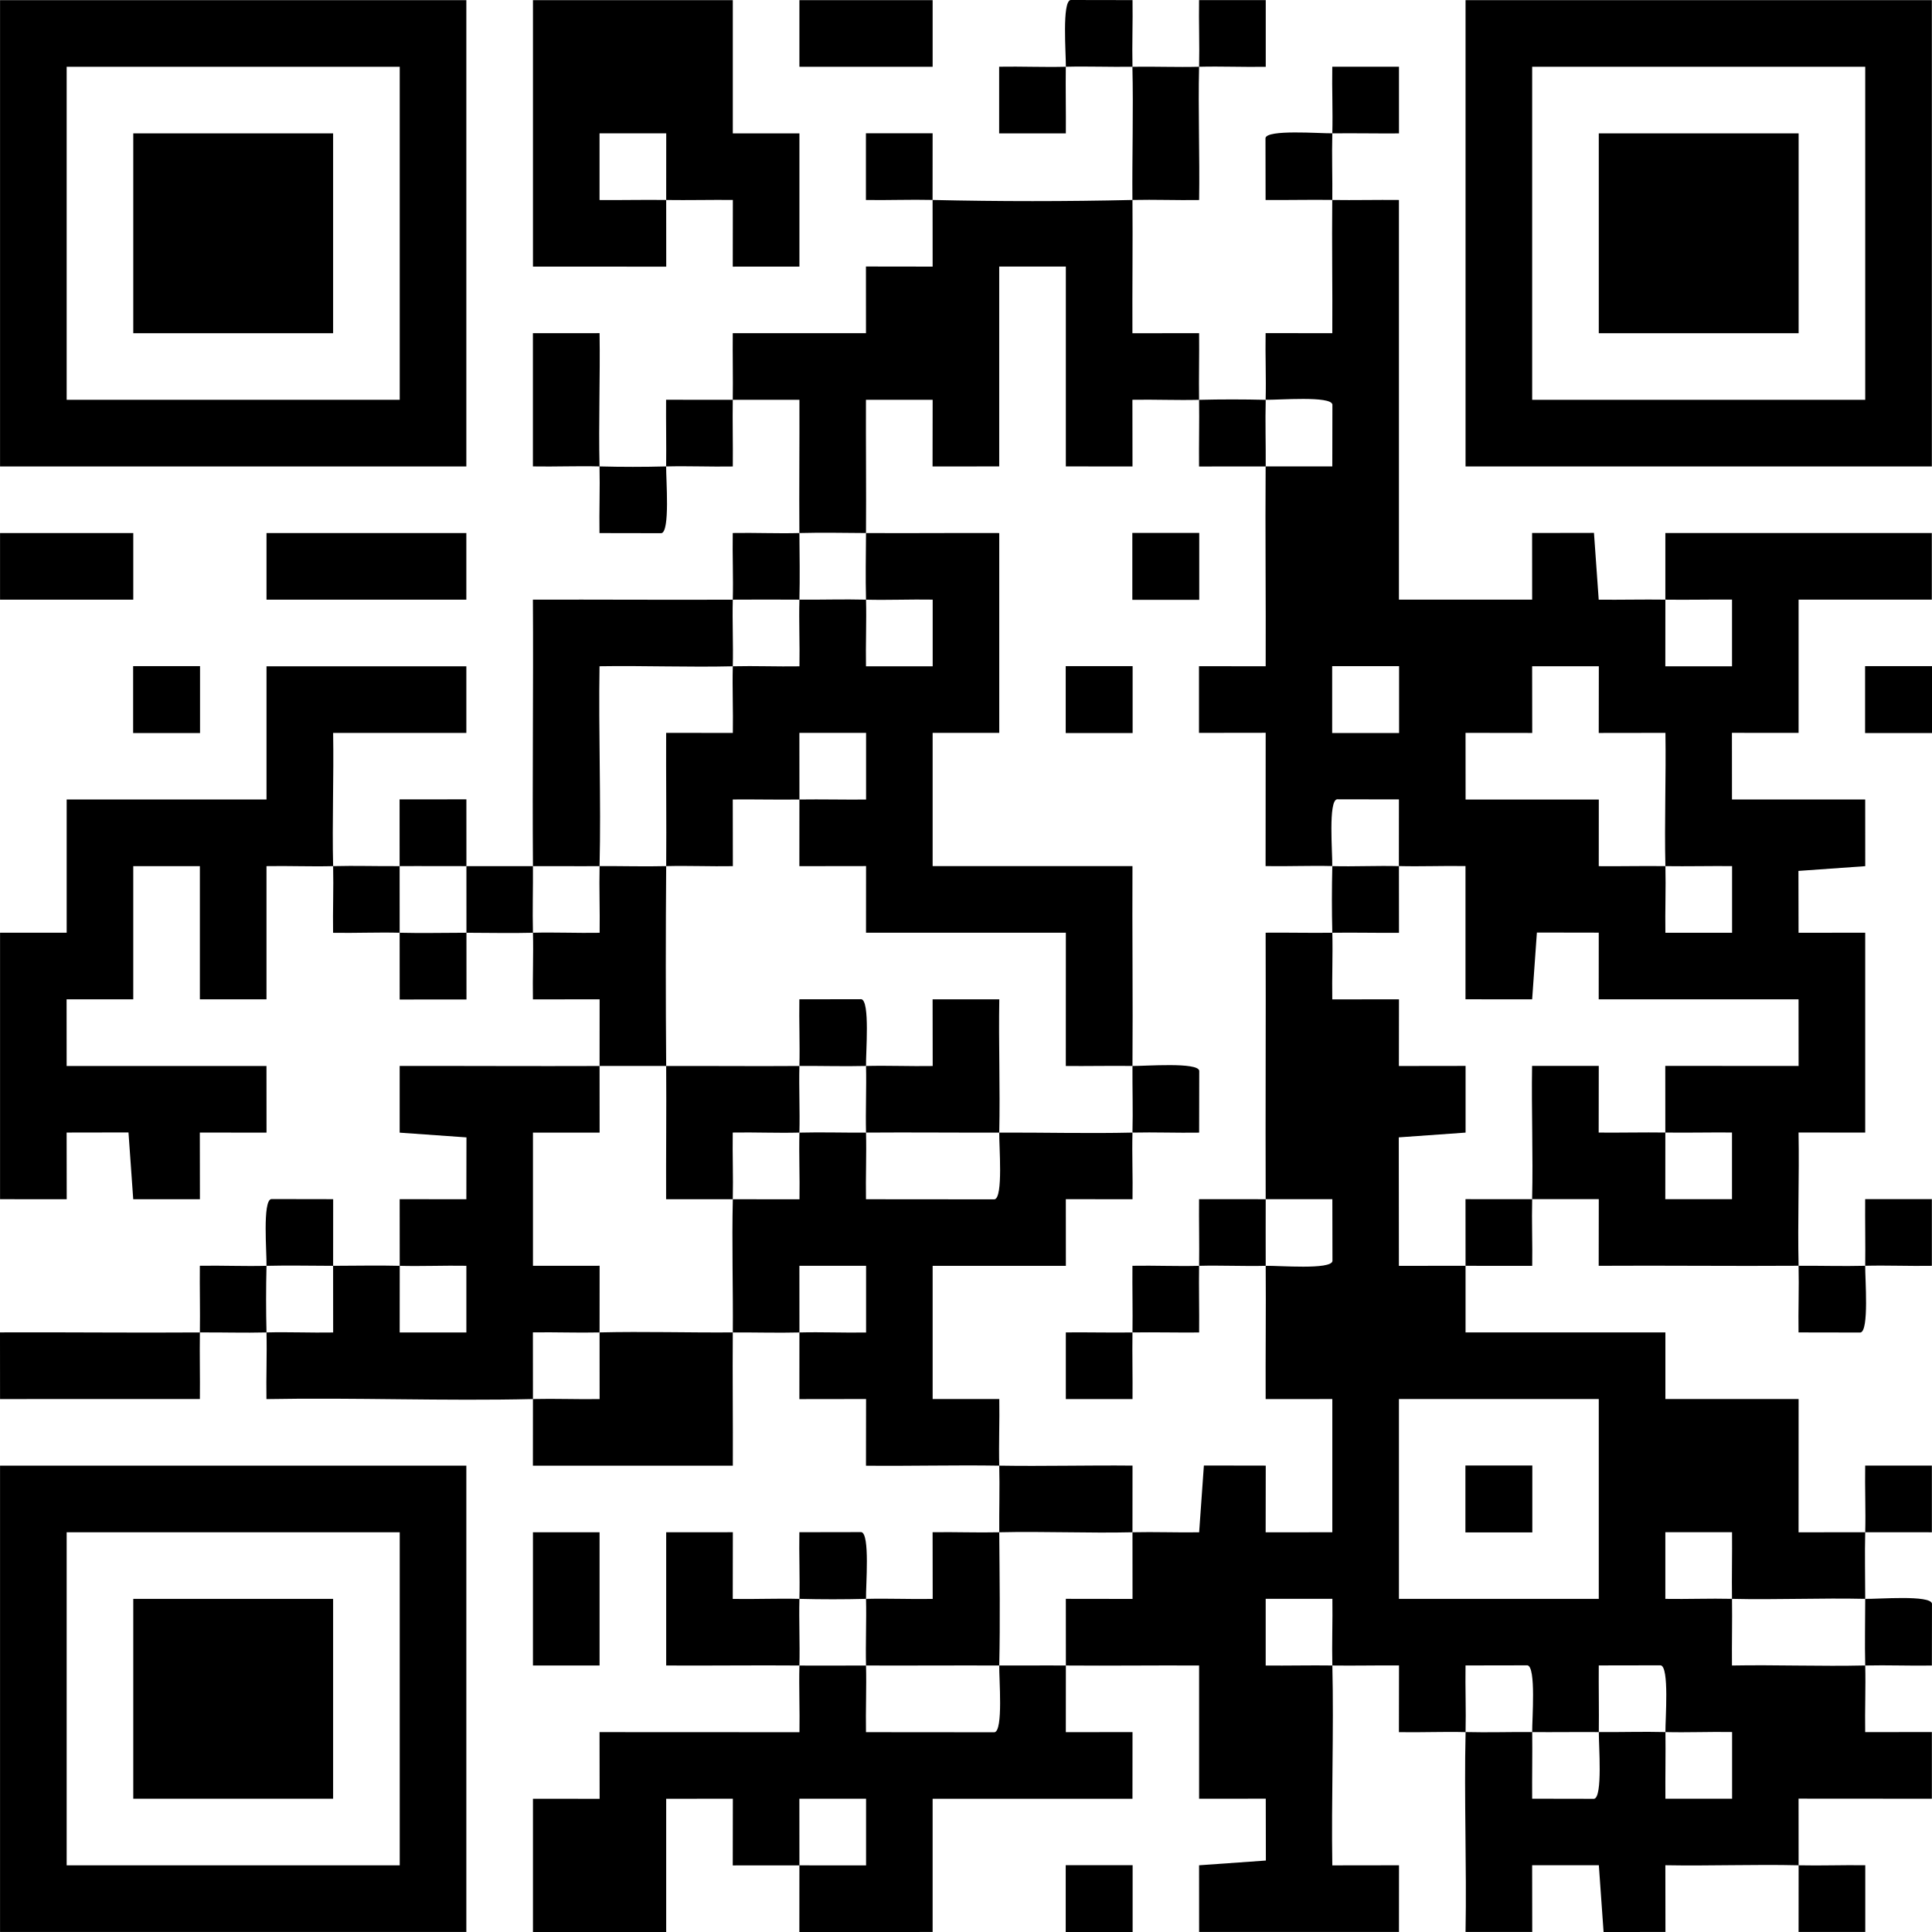 <?xml version="1.0" encoding="UTF-8"?><svg id="Layer_1" xmlns="http://www.w3.org/2000/svg" viewBox="0 0 127.575 127.581"><path d="M57.186,74.787c.037,1.462-.029,2.94-.003,4.402l8.484.007c.591-.088.297-3.552.316-4.408,2.923-.011,5.876.068,8.797,0-.037,1.462.029,2.94.003,4.402l-4.404-.006.003,4.402h-8.797v8.797l4.401-.003c.026,1.461-.04,2.94-.003,4.402-2.925-.048-5.875.033-8.8.003l.006-4.404-4.404.006c0-1.462.003-2.939.003-4.402,1.462-.037,2.94.029,4.402.003l-0-4.404-4.404-0c0,1.462.003,2.939.003,4.402-1.461.037-2.936-.011-4.399,0,.023-2.923-.069-5.876,0-8.797,1.463-0,2.939.002,4.402.003.026-1.461-.041-2.94-.003-4.402,1.461-.038,2.936.011,4.399,0Z"/><path d="M21.996,57.193c-1.46.038-2.939-.027-4.399,0v8.797h-4.399v-8.797h-4.399v8.797l-4.402-.003.003,4.402h13.196l.003,4.402-4.404-.006.006,4.404h-4.404s-.313-4.411-.313-4.411l-4.085.007.006,4.404-4.402-.003v-17.595h4.399v-8.797h13.196v-8.797h13.196v4.399h-8.797c.05,2.923-.069,5.875,0,8.797,1.461-.038,2.936.012,4.391,0l.002,4.399c-1.456-.038-2.935.029-4.396.003-.024-1.461.037-2.94.003-4.402Z"/><path d="M48.388,39.598c-.038,1.462.037,2.937,0,4.399-2.923.069-5.876-.049-8.8-.003-.071,4.388.107,8.812.003,13.199-1.464.012-2.935-.006-4.399,0-.042-5.857.033-11.74-.003-17.598,4.392-.009,8.807.021,13.199.003Z"/><path d="M65.983,96.781c2.925.048,5.875-.033,8.8-.003-0,1.462-.003,2.939-.003,4.402-2.923.067-5.875-.068-8.797,0-.011-1.463.037-2.937,0-4.399Z"/><path d="M57.186,109.977c.037,1.462-.029,2.94-.003,4.402l8.484.007c.591-.088.297-3.552.316-4.408,1.464.006,2.935-.012,4.399,0,0,1.463-.002,2.939-.003,4.402l4.404-.006-.003,4.402h-13.196v8.797l-8.8.003c0-1.462.003-2.939.003-4.402,1.463,0,2.939.002,4.402.003l-0-4.404-4.404-0c0,1.462.003,2.939.003,4.402-1.463,0-2.939.002-4.402.003l.006-4.404-4.402.003v8.797h-8.797v-8.797l4.402.003-.006-4.404,13.202.006c.026-1.461-.04-2.94-.003-4.402,1.464.012,2.935-.006,4.399,0Z"/><path d="M123.166,105.578c.856.019,4.321-.274,4.408.316l-.007,4.086c-1.461.024-2.94-.037-4.402-.003-.037-1.461,0-2.937,0-4.399Z"/><path d="M48.388,87.983c-.023,2.926.016,5.874.003,8.8l-13.202 0c0-1.462.003-2.939.003-4.402,1.462-.035,2.94.027,4.402.003-.001-1.462-.003-2.938-.003-4.402,2.922-.069,5.874.022,8.797,0Z"/><path d="M52.787,109.977c-2.925-.024-5.872.017-8.797,0v-8.797l4.402-.003-.006,4.404c1.461.026,2.94-.04,4.402-.003-.037,1.462.037,2.937,0,4.399Z"/><path d="M26.387,57.193l-.002-4.408,4.412-.002.002,4.41c-1.47.006-2.941-.012-4.412,0Z"/><path d="M57.186,35.199c2.925.019,5.872-.014,8.797,0v13.196h-4.399v8.797h13.196c-.023,4.39.032,8.806,0,13.196-1.463-.018-2.94.015-4.402.003l.003-8.8h-13.196l.003-4.402-4.404.006c0-1.462.003-2.939.003-4.402,1.463-.021,2.94.017,4.402.003l-0-4.404-4.404-0c0,1.462.003,2.939.003,4.402-1.463.021-2.94-.017-4.402-.003l.006,4.404c-1.461.026-2.94-.04-4.402-.003.022-2.926-.015-5.874-.003-8.8l4.404.006c.026-1.461-.04-2.94-.003-4.402,1.462-.035,2.94.027,4.402.003.026-1.461-.041-2.94-.003-4.402,1.463.011,2.937-.037,4.399,0,.037,1.462-.029,2.94-.003,4.402l4.404-0.0 0-4.404c-1.461-.026-2.94.04-4.402.003-.037-1.46-.01-2.938,0-4.399Z"/><path d="M52.787,35.199c.01,1.461.038,2.939,0,4.399-1.463-.011-2.935-.006-4.399,0,.038-1.461-.029-2.94-.003-4.402,1.461-.026,2.94.041,4.402.003Z"/><path d="M35.192,57.193c.011,1.463-.037,2.937,0,4.399-1.46.038-2.937,0-4.391,0l-.002-4.399c1.458-.006,2.929.006,4.393,0Z"/><path d="M17.598,83.585c-.035,1.455-.037,2.943,0,4.399-1.461.038-2.936-.011-4.399,0-.022,1.462.016,2.938,0,4.399H.003l-.003-4.402c4.391-.019,8.808.035,13.199.003.022-1.463-.018-2.94-.003-4.402,1.461-.026,2.94.041,4.402.003Z"/><path d="M43.99,57.193c-.033,4.388-.034,8.808,0,13.196-1.464.004-2.935-.006-4.399,0,0-1.463.002-2.939.003-4.402l-4.404.006c-.026-1.461.04-2.94.003-4.402,1.461-.038,2.94.029,4.402.003.024-1.461-.037-2.94-.003-4.402,1.463-.012,2.937.037,4.399,0Z"/><path d="M92.375,57.193c-0,1.463.002,2.939.003,4.402-1.462.014-2.939-.024-4.402-.003-.037-1.455-.035-2.943,0-4.399,1.462.037,2.937-.038,4.399,0Z"/><path d="M101.173,79.186c-.035,1.462.027,2.94.003,4.402-1.462-.001-2.938-.003-4.402-.003l-.003-4.402c1.462.001,2.938.003,4.402.003Z"/><path d="M30.801,61.591l.002,4.408-4.412.002-.002-4.41c1.466.038,2.943,0,4.412,0Z"/><path d="M87.977,61.591c.037,1.462-.029,2.94-.003,4.402l4.404-.006-.006,4.404,4.404-.006v4.404s-4.411.314-4.411.314l.007,8.484c1.462-0,2.938-.003,4.402-.003.001,1.463-.001,2.937,0,4.399h13.196v4.399h8.797l-.003,8.8c1.462-0,2.938-.003,4.402-.003.037-1.462-.029-2.94-.003-4.402l4.404 0.0 0,4.404c-1.462-0-2.938-.003-4.402-.003-.037,1.461,0,2.937,0,4.399-2.923-.065-5.874.068-8.797,0-.021-1.463.017-2.94.003-4.402l-4.404 0-0,4.404c1.461.024,2.94-.037,4.402-.003.021,1.463-.017,2.94-.003,4.402,2.924-.053,5.877.065,8.8-.003.037,1.462-.029,2.94-.003,4.402l4.404-.006 0,4.404-8.803-.006c0,1.462.003,2.938.003,4.402,1.462.034,2.94-.026,4.402-.003l-0,4.404-4.404 0c0-1.462.003-2.938.003-4.402-2.923-.068-5.876.05-8.8-.003l.006,4.404-4.085.007-.313-4.411h-4.404l.006,4.404-4.404 0c.079-4.389-.099-8.812.003-13.199,1.462.037,2.936-.012,4.399,0,.018,1.463-.015,2.94-.003,4.402l4.086.007c.583-.086.305-3.557.316-4.408,1.463.012,2.937-.037,4.399,0,.018,1.463-.015,2.94-.003,4.402l4.404-0.0 0-4.404c-1.461-.026-2.94.04-4.402.003-.01-.851.267-4.322-.316-4.408l-4.086.007c-.012,1.462.021,2.939.003,4.402-1.464-.012-2.935.012-4.399,0-.01-.851.267-4.322-.316-4.408l-4.086.007c-.024,1.461.037,2.94.003,4.402-1.462-.037-2.94.029-4.402.003l.006-4.404c-1.462-.014-2.939.024-4.402.003-.034-1.462.026-2.94.003-4.402l-4.404 0-0,4.404c1.462.014,2.939-.024,4.402-.003.102,4.387-.073,8.81-.003,13.199l4.404-.006-.003,4.402h-13.196l-.003-4.402,4.411-.313-.007-4.085-4.402.003v-8.797c-2.925-.017-5.872.024-8.797,0,0-1.463-.002-2.939-.003-4.402l4.404.006c-0-1.462-.003-2.939-.003-4.402,1.462-.034,2.94.026,4.402.003l.313-4.411,4.085.007-.006,4.404,4.402-.003v-8.797l-4.402.003c-.013-2.926.026-5.874.003-8.8.857-.021,4.321.275,4.408-.316l-.007-4.086c-1.462 0-2.938.003-4.402.003-.021-5.858.018-11.74-.003-17.598,1.462-.015,2.939.024,4.402.003ZM92.375,92.382v13.196h13.196v-13.196h-13.196Z"/><path d="M52.787,70.389c.037-1.462-.029-2.94-.003-4.402l4.086-.007c.591.088.295,3.551.316,4.408-1.461.037-2.936-.011-4.399,0Z"/><path d="M57.186,70.389c1.462-.037,2.94.029,4.402.003l-.006-4.404,4.404-0c-.051,2.924.062,5.877-.003,8.8-2.926.011-5.872-.023-8.797,0-.037-1.462.036-2.936,0-4.399Z"/><path d="M39.591,70.389c0,1.463.002,2.939.003,4.402l-4.401-.003v8.797l4.401-.003c-0,1.462-.003,2.939-.003,4.402-1.462.034-2.94-.027-4.402-.003.001,1.462.003,2.938.003,4.402-5.851.138-11.744-.104-17.598.003-.026-1.461.04-2.94.003-4.402,1.461-.038,2.94.029,4.402.003-.001-1.462-.003-2.938-.003-4.402,1.462-0,2.938-.037,4.399,0,0,1.463-.002,2.939-.003,4.402l4.404-0.0 0-4.404c-1.461-.026-2.94.04-4.402.003,0-1.463-.002-2.939-.003-4.402l4.404.006.007-4.085-4.411-.313-0-4.404c4.392-.008,8.807.02,13.199.003Z"/><path d="M83.578,26.402c-.037,1.461.011,2.936,0,4.399-1.463-0-2.939.002-4.402.003-.014-1.462.024-2.939.003-4.402,1.455-.037,2.943-.035,4.399,0Z"/><path d="M52.787,70.389c-.037,1.462.038,2.937,0,4.399-1.461.038-2.94-.029-4.402-.003-.024,1.461.037,2.94.003,4.402-1.463 0-2.939.002-4.402.003-.012-2.926.025-5.874.003-8.8,2.926-.008,5.872.022,8.797,0Z"/><path d="M87.977,8.807c.037-1.462-.029-2.94-.003-4.402l4.404 0.0 0,4.404c-1.462.012-2.939-.021-4.402-.003-.037,1.462.015,2.936,0,4.399,1.462.022,2.938-.016,4.399,0v26.392h8.797l-.003-4.402,4.085-.007.313,4.411c1.462.014,2.939-.024,4.402-.003l-.003,4.402,4.404-0.0 0-4.404c-1.462-.014-2.939.024-4.402.003.001-1.463-.001-2.937,0-4.399h17.595v4.399h-8.797v8.797l-4.402-.003.003,4.402h8.797l.003,4.402-4.411.313.007,4.085,4.402-.003v13.196l-4.402-.003c.053,2.924-.065,5.877.003,8.8,1.463-.01,2.937.037,4.399,0,.018-1.463-.015-2.94-.003-4.402l4.404 0.0 0,4.404c-1.461.026-2.94-.04-4.402-.003-.01.851.267,4.322-.316,4.408l-4.086-.007c-.024-1.461.037-2.94.003-4.402-4.391.031-8.807-.025-13.199.003l.006-4.404c-1.462 0-2.938.003-4.402.003.069-2.923-.049-5.876-.003-8.8l4.404 0-.006,4.404c1.462.014,2.939-.024,4.402-.003-0,1.463-.002,2.939-.003,4.402l4.404-0.0 0-4.404c-1.462-.014-2.939.024-4.402.003 0-1.463-.002-2.939-.003-4.402l8.803.006-.003-4.402h-13.196l.003-4.402-4.085-.007-.313,4.411-4.402-.003v-8.797c-1.46-.027-2.938.038-4.399,0,0-1.463.002-2.939.003-4.402l-4.086-.007c-.591.088-.295,3.551-.316,4.408-1.462-.037-2.94.029-4.402.003l.006-8.803-4.404.006v-4.404s4.404.006,4.404.006c.018-4.391-.034-8.808-.003-13.199,1.463 0,2.939.002,4.402.003l.007-4.086c-.088-.591-3.551-.295-4.408-.316.037-1.462-.029-2.94-.003-4.402l4.404.006c.018-2.926-.033-5.875-.003-8.8-1.463-.022-2.94.018-4.402.003l-.007-4.086c.086-.583,3.557-.305,4.408-.316ZM92.385,43.987h-4.418v4.418h4.418v-4.418ZM109.97,57.193c-.068-2.923.048-5.876.003-8.8l-4.404.006.006-4.404h-4.404s.006,4.404.006,4.404l-4.404-.006.003,4.402h8.797l-.003,4.401c1.462.014,2.939-.024,4.402-.003.034,1.462-.026,2.94-.003,4.402l4.404-0.0 0-4.404c-1.462-.014-2.939.024-4.402.003Z"/><path d="M74.781,70.389c.851.011,4.322-.267,4.408.316l-.007,4.086c-1.461.024-2.94-.037-4.402-.003.037-1.461-.01-2.936,0-4.399Z"/><path d="M70.382,4.408c.01-.851-.267-4.322.316-4.408l4.086.007c.024,1.461-.037,2.94-.003,4.402,1.463-.024,2.937.037,4.399,0,.034-1.462-.026-2.94-.003-4.402l4.404 0.0 0,4.404c-1.461.026-2.94-.04-4.402-.003-.068,2.923.048,5.876.003,8.8-1.461.024-2.94-.037-4.402-.003.023,2.926-.016,5.874-.003,8.8l4.404-.006c.015,1.462-.024,2.939-.003,4.402-1.462.037-2.94-.029-4.402-.003l.006,4.404-4.402-.003v-13.196h-4.399v13.196l-4.402.003.006-4.404-4.404-0c-.01,2.926.022,5.874.003,8.8-1.461-.01-2.939-.038-4.399,0-.02-2.926.013-5.874.003-8.8-1.462 0-2.939.003-4.402.003-.022,1.463.018,2.94.003,4.402-1.461.026-2.94-.041-4.402-.003-.011.851.267,4.322-.316,4.408l-4.086-.007c-.024-1.461.037-2.94.003-4.402-1.46-.038-2.939.027-4.399,0v-8.797l4.402-.003c.045,2.924-.071,5.877-.003,8.8,1.455.038,2.944.038,4.399,0,.018-1.463-.015-2.94-.003-4.402,1.462.001,2.938.003,4.402.003.022-1.462-.016-2.938,0-4.399h8.797l-.003-4.402,4.404.006c-0-1.462-.003-2.939-.003-4.402-1.462-.034-2.94.026-4.402.003l0-4.404,4.404-0c-0,1.462-.003,2.939-.003,4.402,4.364.101,8.832.101,13.196,0-.023-2.924.068-5.876,0-8.797-1.463.024-2.937-.037-4.399,0-.018,1.463.015,2.94.003,4.402l-4.404-0-0-4.404c1.461-.026,2.94.04,4.402.003Z"/><path d="M65.983,101.18c.022,2.919.065,5.88,0,8.797-2.926-.011-5.872.011-8.797,0-.037-1.462.036-2.936,0-4.399,1.462-.037,2.94.029,4.402.003l-.006-4.404c1.461-.024,2.94.037,4.402.003Z"/><path d="M52.787,105.578c.037-1.462-.029-2.94-.003-4.402l4.086-.007c.591.088.295,3.551.316,4.408-1.455.037-2.944.037-4.399,0Z"/><path d="M17.598,83.585c.021-.857-.275-4.321.316-4.408l4.086.007c-0,1.462-.003,2.939-.003,4.402-1.462 0-2.938-.038-4.399,0Z"/><path d="M83.578,79.186c.005,1.464-.012,2.935,0,4.399-1.462.036-2.937-.038-4.399,0-.021,1.463.017,2.939.003,4.402-1.462.014-2.939-.024-4.402-.003-.021,1.463.017,2.939.003,4.402l-4.404-0-0-4.404c1.462-.015,2.939.024,4.402.003.021-1.463-.017-2.939-.003-4.402,1.461-.026,2.94.041,4.402.003.021-1.463-.017-2.939-.003-4.402,1.462.001,2.938.003,4.402.003Z"/><rect x="17.598" y="35.199" width="13.196" height="4.399"/><rect x=".003" y="35.199" width="8.797" height="4.399"/><rect x="35.192" y="101.18" width="4.399" height="8.797"/><rect x="123.157" y="43.987" width="4.418" height="4.418"/><rect x="8.791" y="43.987" width="4.418" height="4.418"/><rect x="70.372" y="123.163" width="4.418" height="4.418"/><rect x="70.372" y="43.987" width="4.418" height="4.418"/><rect x="74.771" y="35.19" width="4.418" height="4.418"/><rect x="96.765" y="96.771" width="4.418" height="4.418"/><path d="M30.794,96.781v30.791H.003v-30.791h30.791ZM26.395,101.18H4.402v21.993h21.993v-21.993Z"/><rect x="8.8" y="105.578" width="13.196" height="13.196"/><path d="M43.99,13.206c-0,1.463.002,2.939.003,4.402l-8.8-.003V.01h13.196v8.797h4.399v8.797l-4.402.003.006-4.404c-1.462-.014-2.939.024-4.402.003 0-1.463.002-2.939.003-4.402l-4.404 0-0,4.404c1.462.014,2.939-.024,4.402-.003Z"/><rect x="52.787" y=".01" width="8.797" height="4.399"/><path d="M30.794.01v30.791H.003V.01h30.791ZM4.402,4.408v21.993h21.993V4.408H4.402Z"/><rect x="8.8" y="8.807" width="13.196" height="13.196"/><path d="M96.774.01h30.791v30.791h-30.791V.01ZM123.166,4.408h-21.993v21.993h21.993V4.408Z"/><rect x="105.572" y="8.807" width="13.196" height="13.196"/></svg>